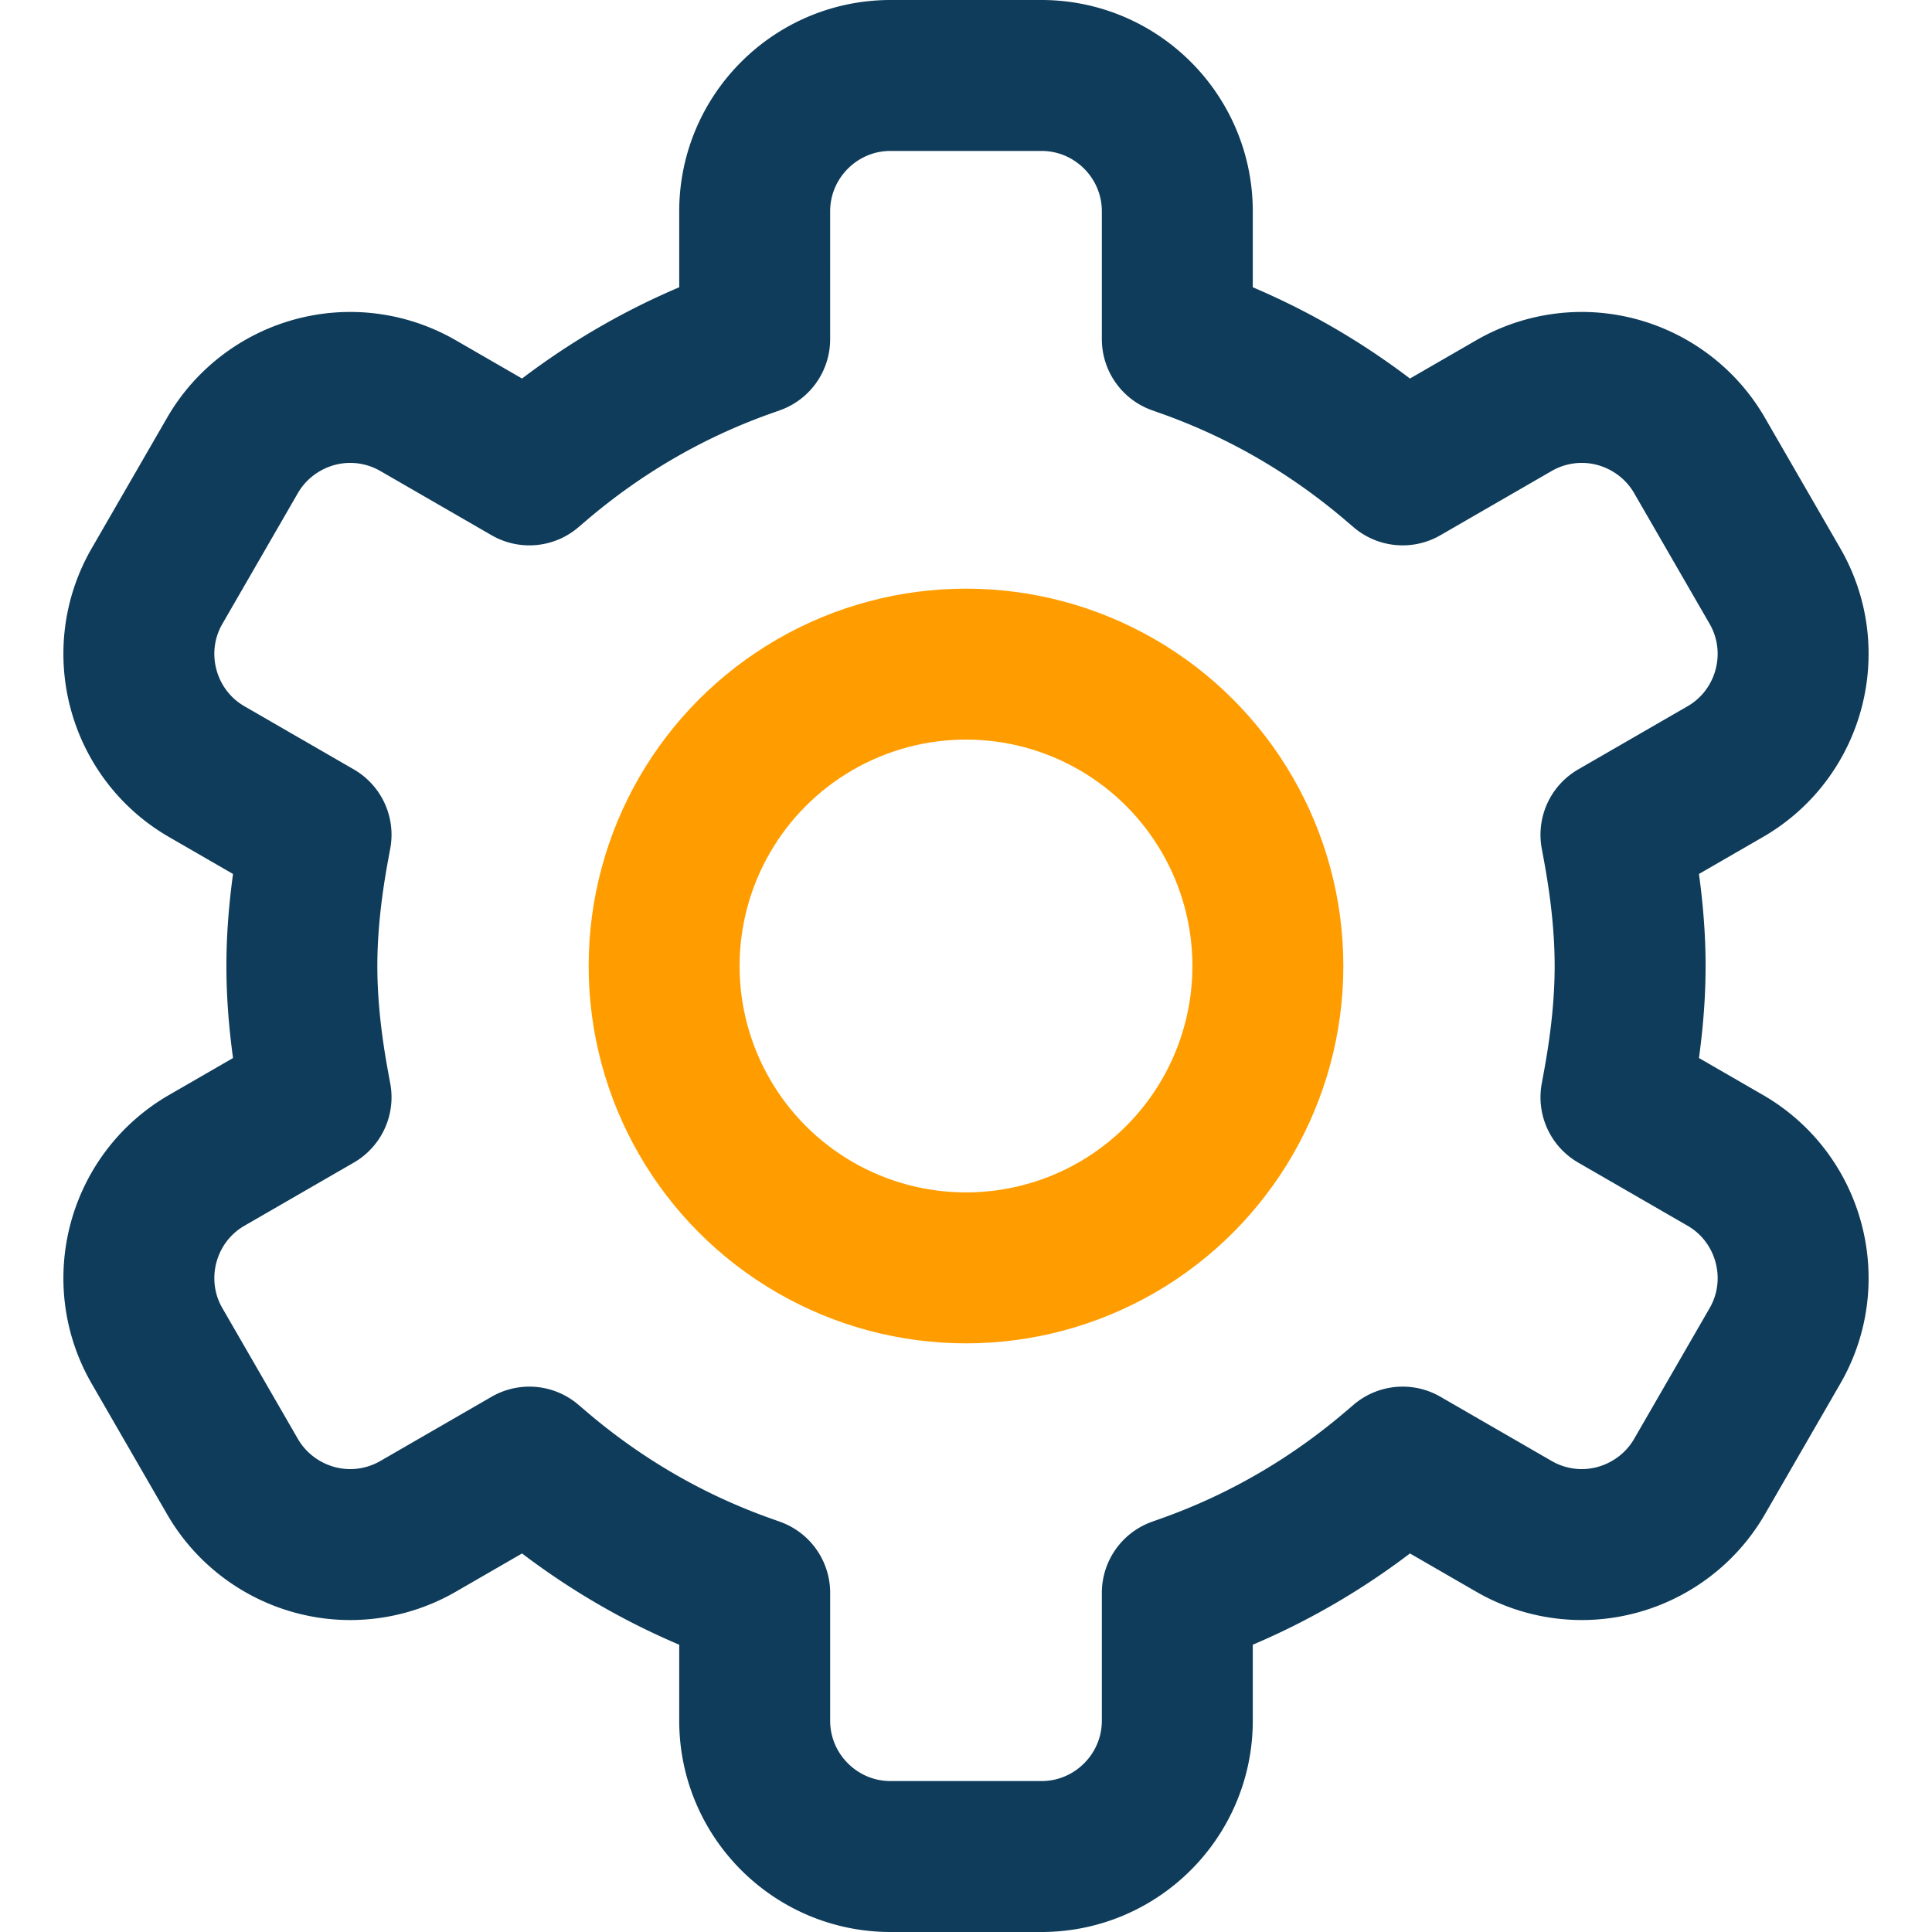 <svg xmlns="http://www.w3.org/2000/svg" version="1.1" xmlns:xlink="http://www.w3.org/1999/xlink" xmlns:svgjs="http://svgjs.com/svgjs" width="512" height="512" x="0" y="0" viewBox="0 0 512 512" style="enable-background:new 0 0 512 512" xml:space="preserve" class=""><g><path d="m121.617 391.319-20-34.641c-9.924-17.189-4.013-39.25 13.178-49.177l5.713-3.298c13.252-7.651 21.027-22.191 19.898-37.451-.253-3.425-.406-7.02-.406-10.752 0-3.733.153-7.33.406-10.758 1.129-15.259-6.648-29.797-19.899-37.447l-5.713-3.298c-17.19-9.925-23.102-31.985-13.178-49.177l20-34.641a35.67 35.67 0 0 1 3.458-4.933l-14.28-8.244a35.987 35.987 0 0 0-17.961-4.829c-12.841 0-24.803 6.9-31.217 18.006l-20 34.641c-9.924 17.192-4.013 39.253 13.178 49.177l28.961 16.721-.514 2.779C81.061 235.781 80 246.25 80 256c0 9.749 1.061 20.216 3.242 32.001l.514 2.779-28.961 16.72c-17.19 9.927-23.102 31.988-13.178 49.177l20 34.641c6.414 11.108 18.375 18.008 31.215 18.008 6.278 0 12.49-1.67 17.963-4.831l14.279-8.245a35.549 35.549 0 0 1-3.457-4.931z" style="" fill="#cee1f2" data-original="#cee1f2" opacity="0"></path><path d="M236 492c-19.851 0-36-16.15-36-36v-33.877l-2.656-.947c-20.022-7.14-38.497-17.863-54.911-31.87l-2.149-1.834-29.488 17.026a35.983 35.983 0 0 1-17.963 4.831c-12.84 0-24.801-6.9-31.215-18.008l-20-34.641c-9.924-17.189-4.013-39.25 13.178-49.177l28.961-16.72-.514-2.779C81.061 276.216 80 265.749 80 256c0-9.75 1.061-20.219 3.242-32.004l.514-2.779-28.961-16.721c-17.19-9.925-23.102-31.985-13.178-49.177l20-34.641c6.414-11.106 18.376-18.006 31.217-18.006 6.277 0 12.488 1.67 17.961 4.829l29.489 17.025 2.149-1.833c16.424-14.01 34.898-24.732 54.91-31.868l2.657-.948V56c0-19.85 16.149-36 36-36h40c19.851 0 36 16.15 36 36v33.877l2.656.947c20.012 7.136 38.486 17.858 54.91 31.868l2.149 1.833 29.489-17.025a35.987 35.987 0 0 1 17.961-4.829c12.841 0 24.803 6.9 31.217 18.007l20 34.641c9.924 17.192 4.013 39.252-13.178 49.177l-28.961 16.721.514 2.779C430.939 235.781 432 246.25 432 256c0 9.749-1.061 20.216-3.242 32.001l-.514 2.779 28.961 16.721c17.19 9.927 23.102 31.988 13.178 49.177l-20 34.641c-6.414 11.107-18.374 18.008-31.212 18.008h-.003a35.978 35.978 0 0 1-17.963-4.831l-29.488-17.026-2.149 1.834c-16.414 14.008-34.889 24.73-54.911 31.87l-2.657.949V456c0 19.85-16.149 36-36 36h-40z" style="stroke-width:40;stroke-linecap:round;stroke-linejoin:round;stroke-miterlimit:10;" fill="none" stroke="#0e3c5a" stroke-width="40" stroke-linecap="round" stroke-linejoin="round" stroke-miterlimit="10" data-original="#0023c4" opacity="1" class=""></path><circle cx="256" cy="256" r="80" style="stroke-width:40;stroke-linecap:round;stroke-linejoin:round;stroke-miterlimit:10;" fill="none" stroke="#ff9d00" stroke-width="40" stroke-linecap="round" stroke-linejoin="round" stroke-miterlimit="10" data-original="#ff5cf4" opacity="1"></circle></g></svg>